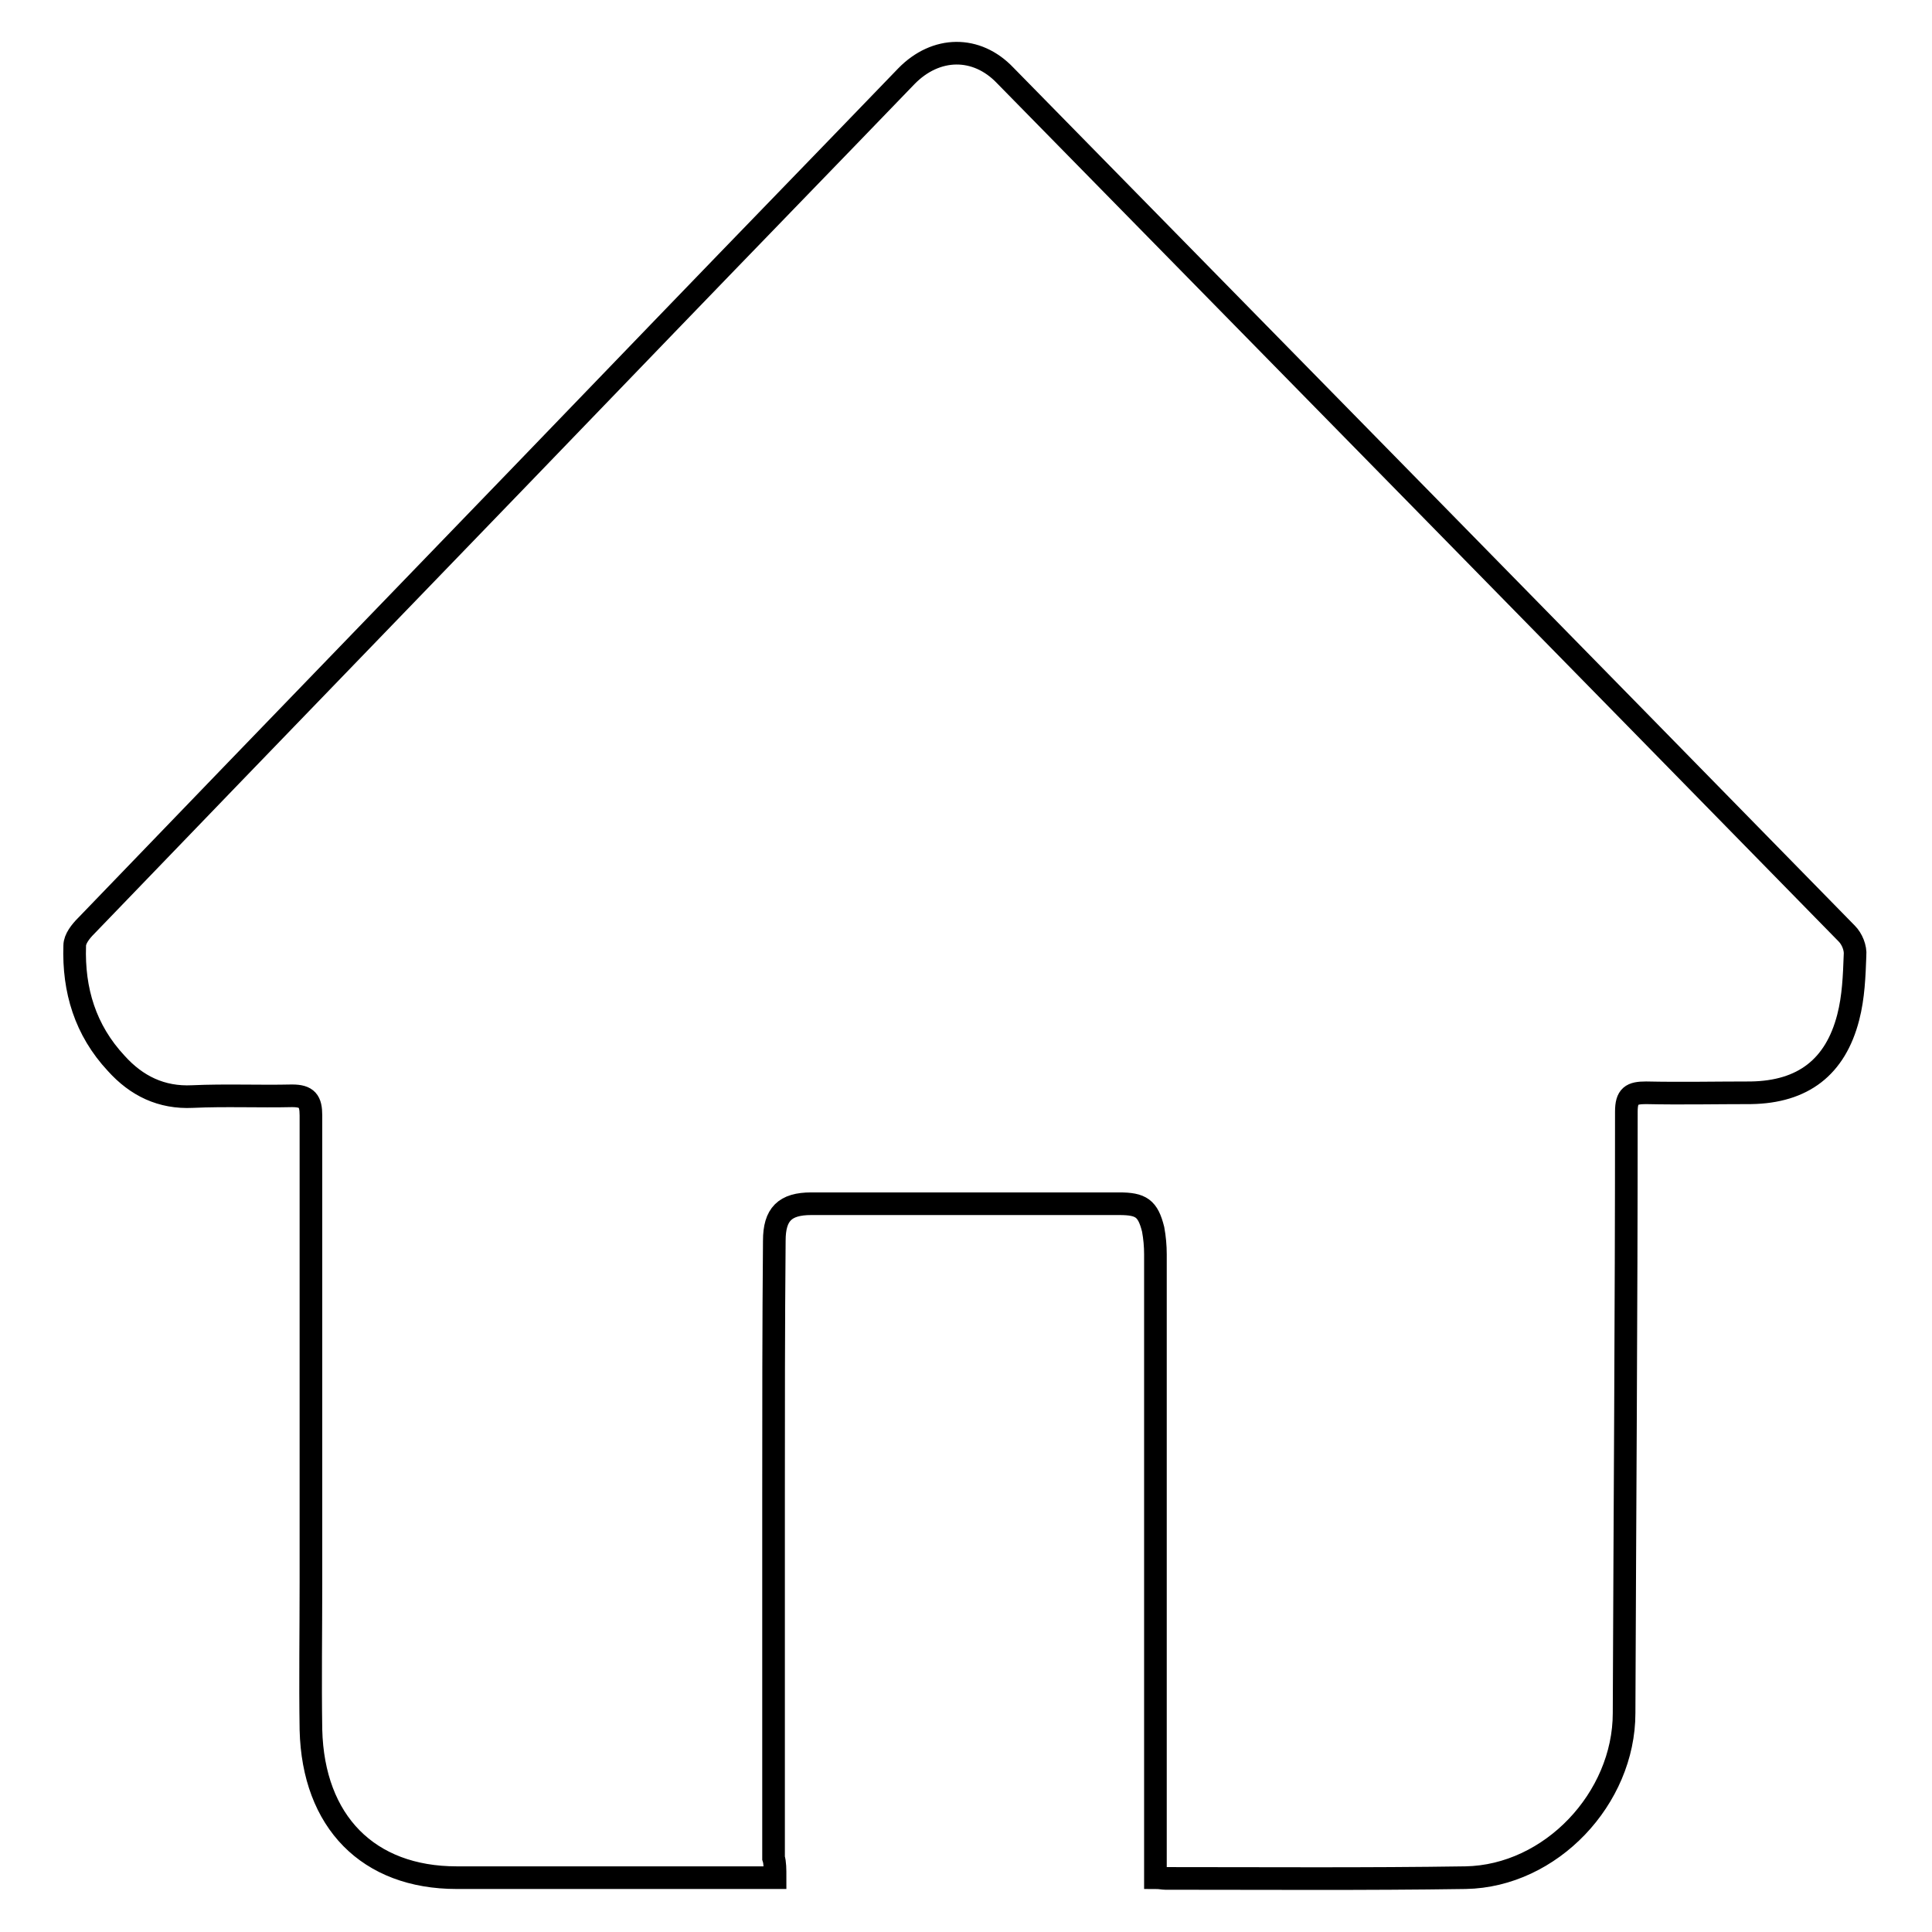 <?xml version="1.0" encoding="utf-8"?>
<!-- Svg Vector Icons : http://www.onlinewebfonts.com/icon -->
<!DOCTYPE svg PUBLIC "-//W3C//DTD SVG 1.1//EN" "http://www.w3.org/Graphics/SVG/1.1/DTD/svg11.dtd">
<svg version="1.1" xmlns="http://www.w3.org/2000/svg" xmlns:xlink="http://www.w3.org/1999/xlink" x="0px" y="0px" viewBox="0 0 256 256" enable-background="new 0 0 256 256" xml:space="preserve">
<g><g><path stroke-width="3" fill-opacity="0" stroke="#000000"  d="M102.7,248.8c-1.1,0-1.8,0-2.6,0c-13.2,0-26.4,0-39.6,0c-11.7,0-19-7.4-19.3-19.6c-0.1-6.5,0-13,0-19.5c0-20.6,0-41.3,0-61.9c0-1.9-0.5-2.6-2.5-2.6c-4.4,0.1-8.8-0.1-13.2,0.1c-4.1,0.2-7.4-1.4-10.1-4.4c-4.1-4.4-5.7-9.7-5.5-15.6c0-0.9,0.8-1.9,1.5-2.6c25.6-26.6,51.3-53.1,76.9-79.7c10.6-11,21.2-21.9,31.8-32.9c3.9-4,9.3-4.1,13.1-0.1c37.2,37.9,74.4,75.8,111.5,113.7c0.7,0.7,1.2,1.9,1.1,2.9c-0.1,2.7-0.2,5.5-0.9,8.2c-1.7,6.6-6,9.9-12.9,10c-4.6,0-9.2,0.1-13.9,0c-1.9,0-2.6,0.4-2.6,2.5c0,26.6-0.2,53.1-0.3,79.7c0,11.3-9.7,21.6-21,21.8c-13.2,0.2-26.5,0.1-39.8,0.1c-0.3,0-0.7-0.1-1.3-0.1c0-0.9,0-1.8,0-2.6c0-26.7,0-53.3,0-80c0-1.1-0.1-2.2-0.3-3.3c-0.7-2.8-1.6-3.4-4.5-3.4c-13.6,0-27.2,0-40.8,0c-3.5,0-4.9,1.4-4.9,4.9c-0.1,11.2-0.1,22.5-0.1,33.8c0,16,0,32,0,48C102.7,246.8,102.7,247.7,102.7,248.8z"/></g></g>
</svg>